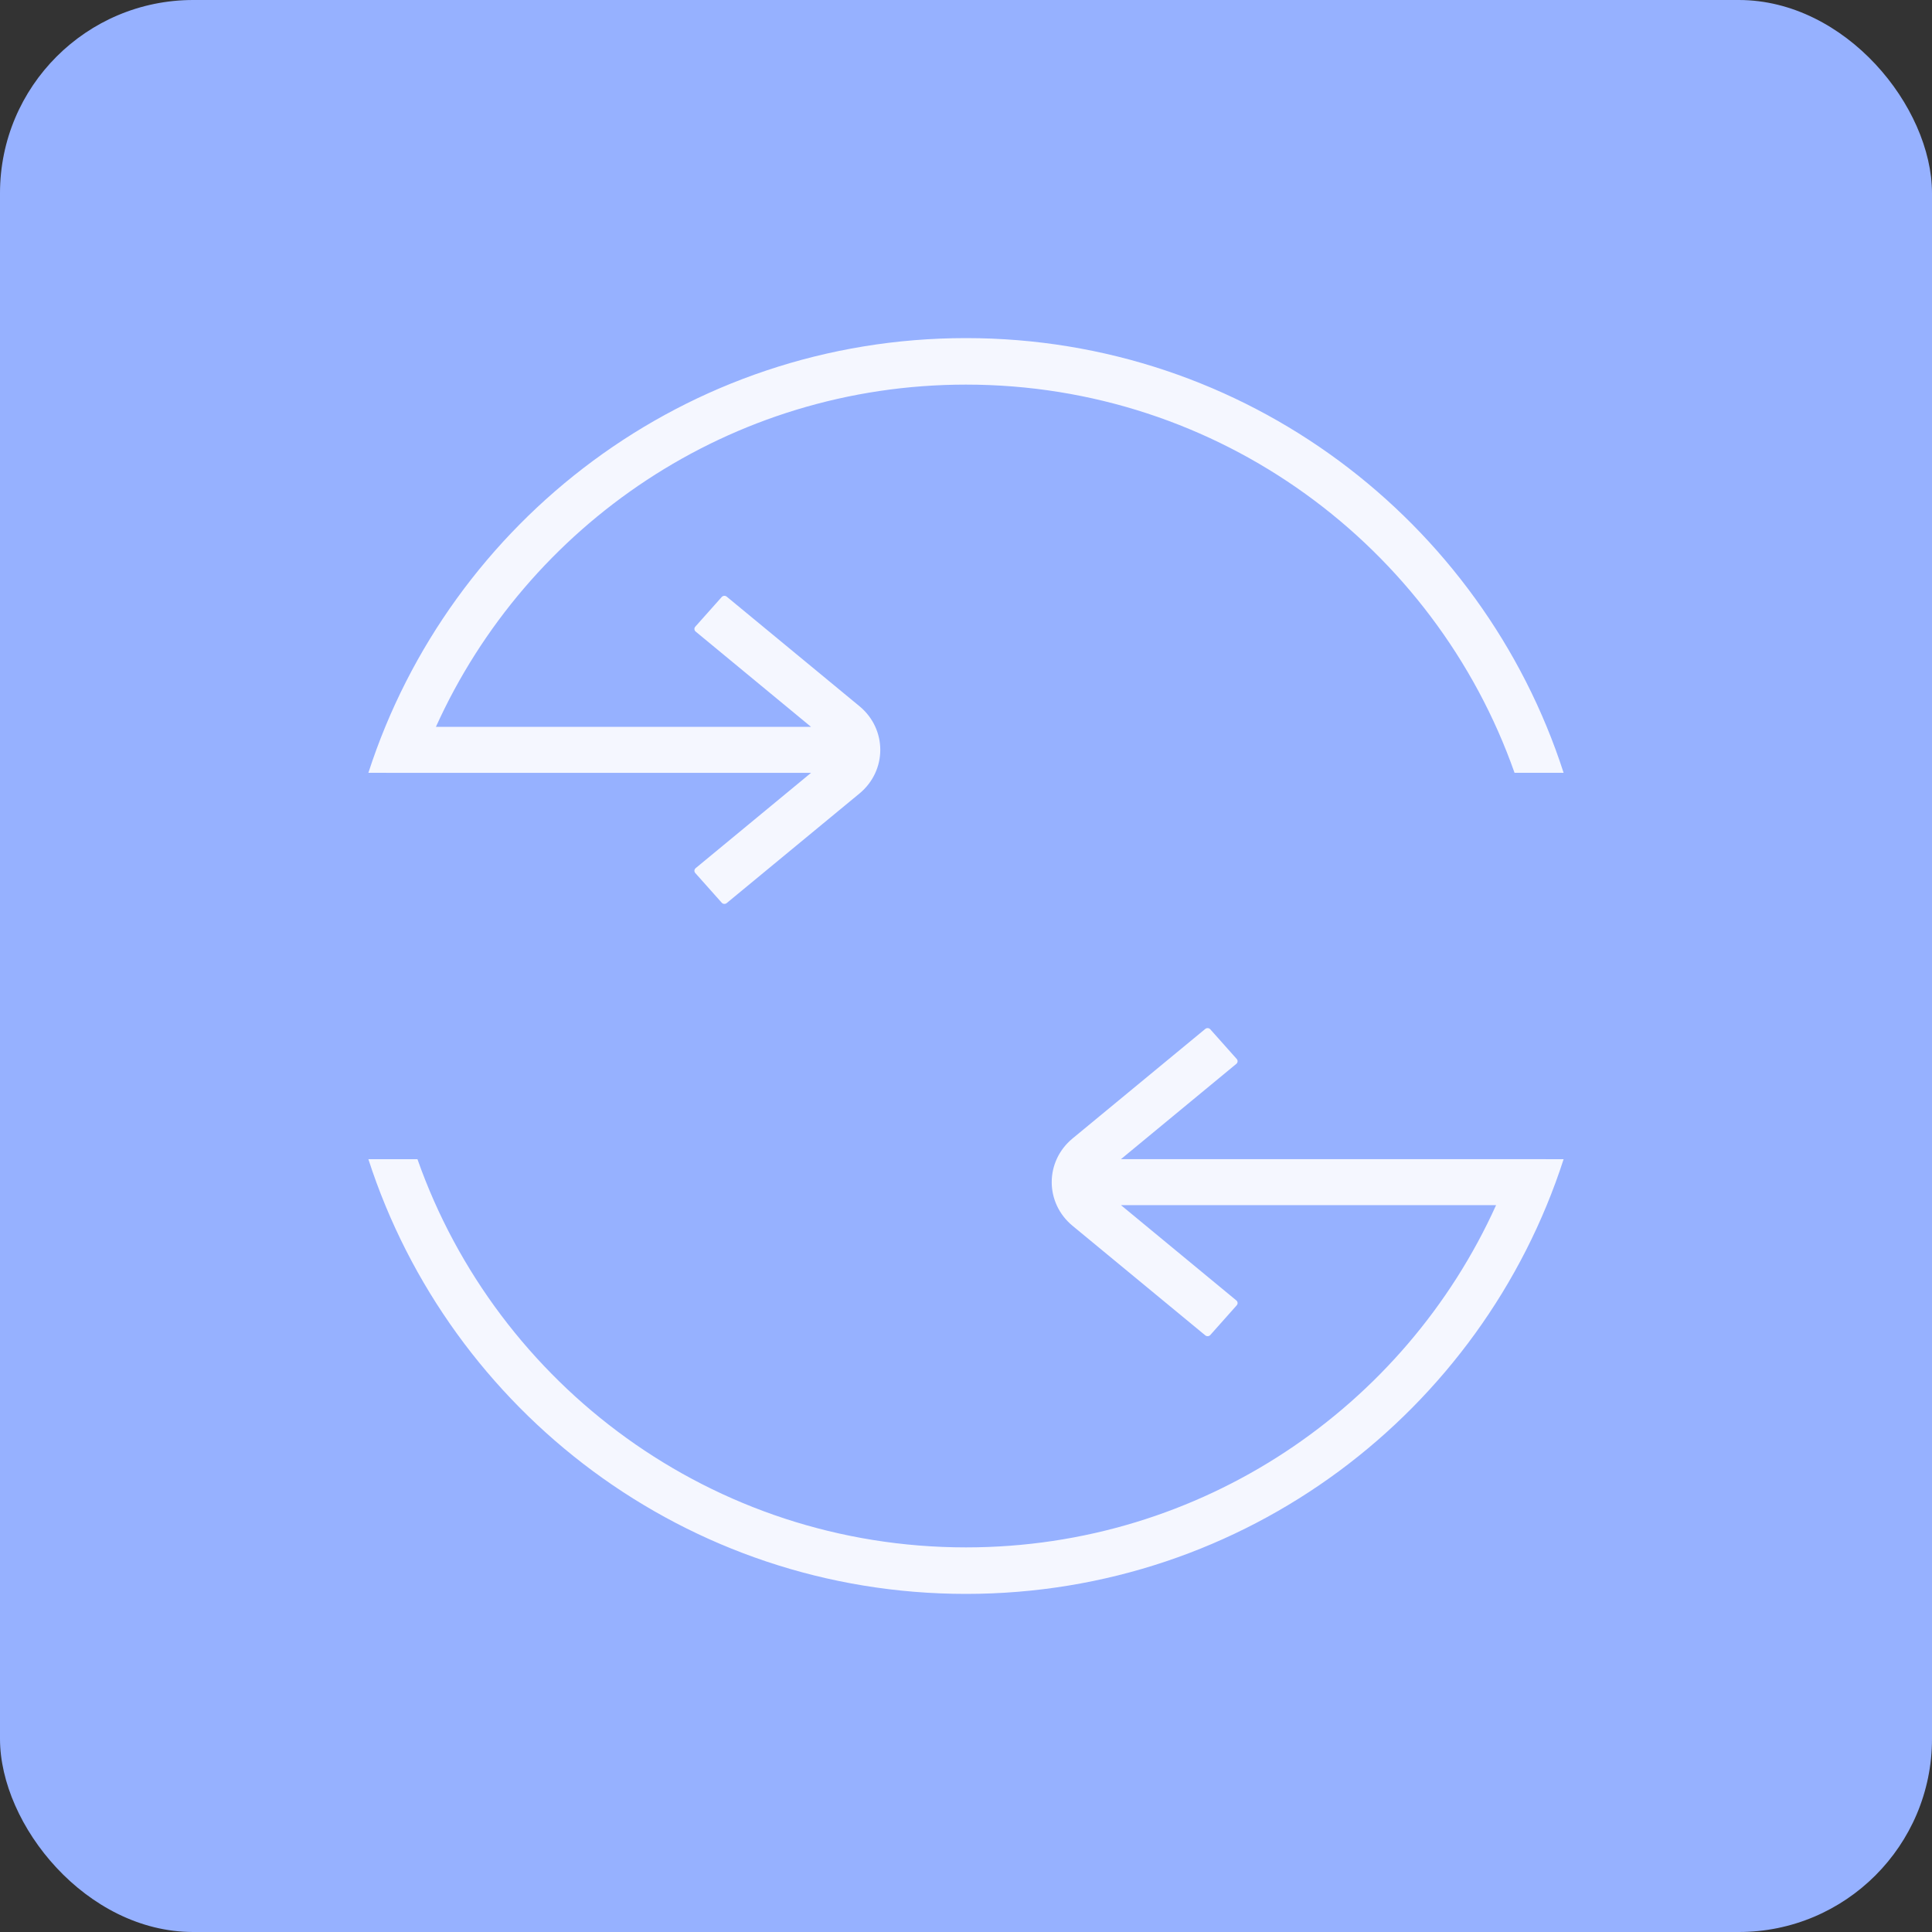 <svg width="40" height="40" viewBox="0 0 40 40" fill="none" xmlns="http://www.w3.org/2000/svg">
<rect x="0" y="0" width="40" height="40" fill="#333333" stroke="none"/>
<rect width="40" height="40" rx="4" fill="#96B1FF"/>
<path fill-rule="evenodd" clip-rule="evenodd" d="M7.627 16H7.996V16.001H16.792L14.403 17.974C14.372 18 14.368 18.045 14.395 18.075L14.942 18.689C14.968 18.719 15.015 18.723 15.046 18.697L17.794 16.429C18.369 15.954 18.369 15.096 17.794 14.621L15.046 12.353C15.015 12.327 14.968 12.331 14.942 12.361L14.395 12.975C14.368 13.005 14.372 13.05 14.403 13.076L16.792 15.049H9.025C10.913 10.87 15.117 7.963 20 7.963C25.246 7.963 29.708 11.318 31.357 16H32.373C30.686 10.777 25.784 7 20 7C14.216 7 9.314 10.777 7.627 16ZM32.373 24H32.004V23.999H23.208L25.597 22.026C25.628 22 25.632 21.955 25.605 21.925L25.058 21.311C25.032 21.281 24.985 21.277 24.954 21.303L22.206 23.571C21.631 24.046 21.631 24.904 22.206 25.379L24.954 27.647C24.985 27.673 25.032 27.669 25.058 27.64L25.605 27.025C25.632 26.995 25.628 26.95 25.597 26.924L23.208 24.951H30.975C29.087 29.13 24.883 32.037 20 32.037C14.754 32.037 10.292 28.682 8.643 24H7.627C9.314 29.223 14.216 33 20 33C25.784 33 30.686 29.223 32.373 24Z" fill="#F5F7FF"/>
</svg>
